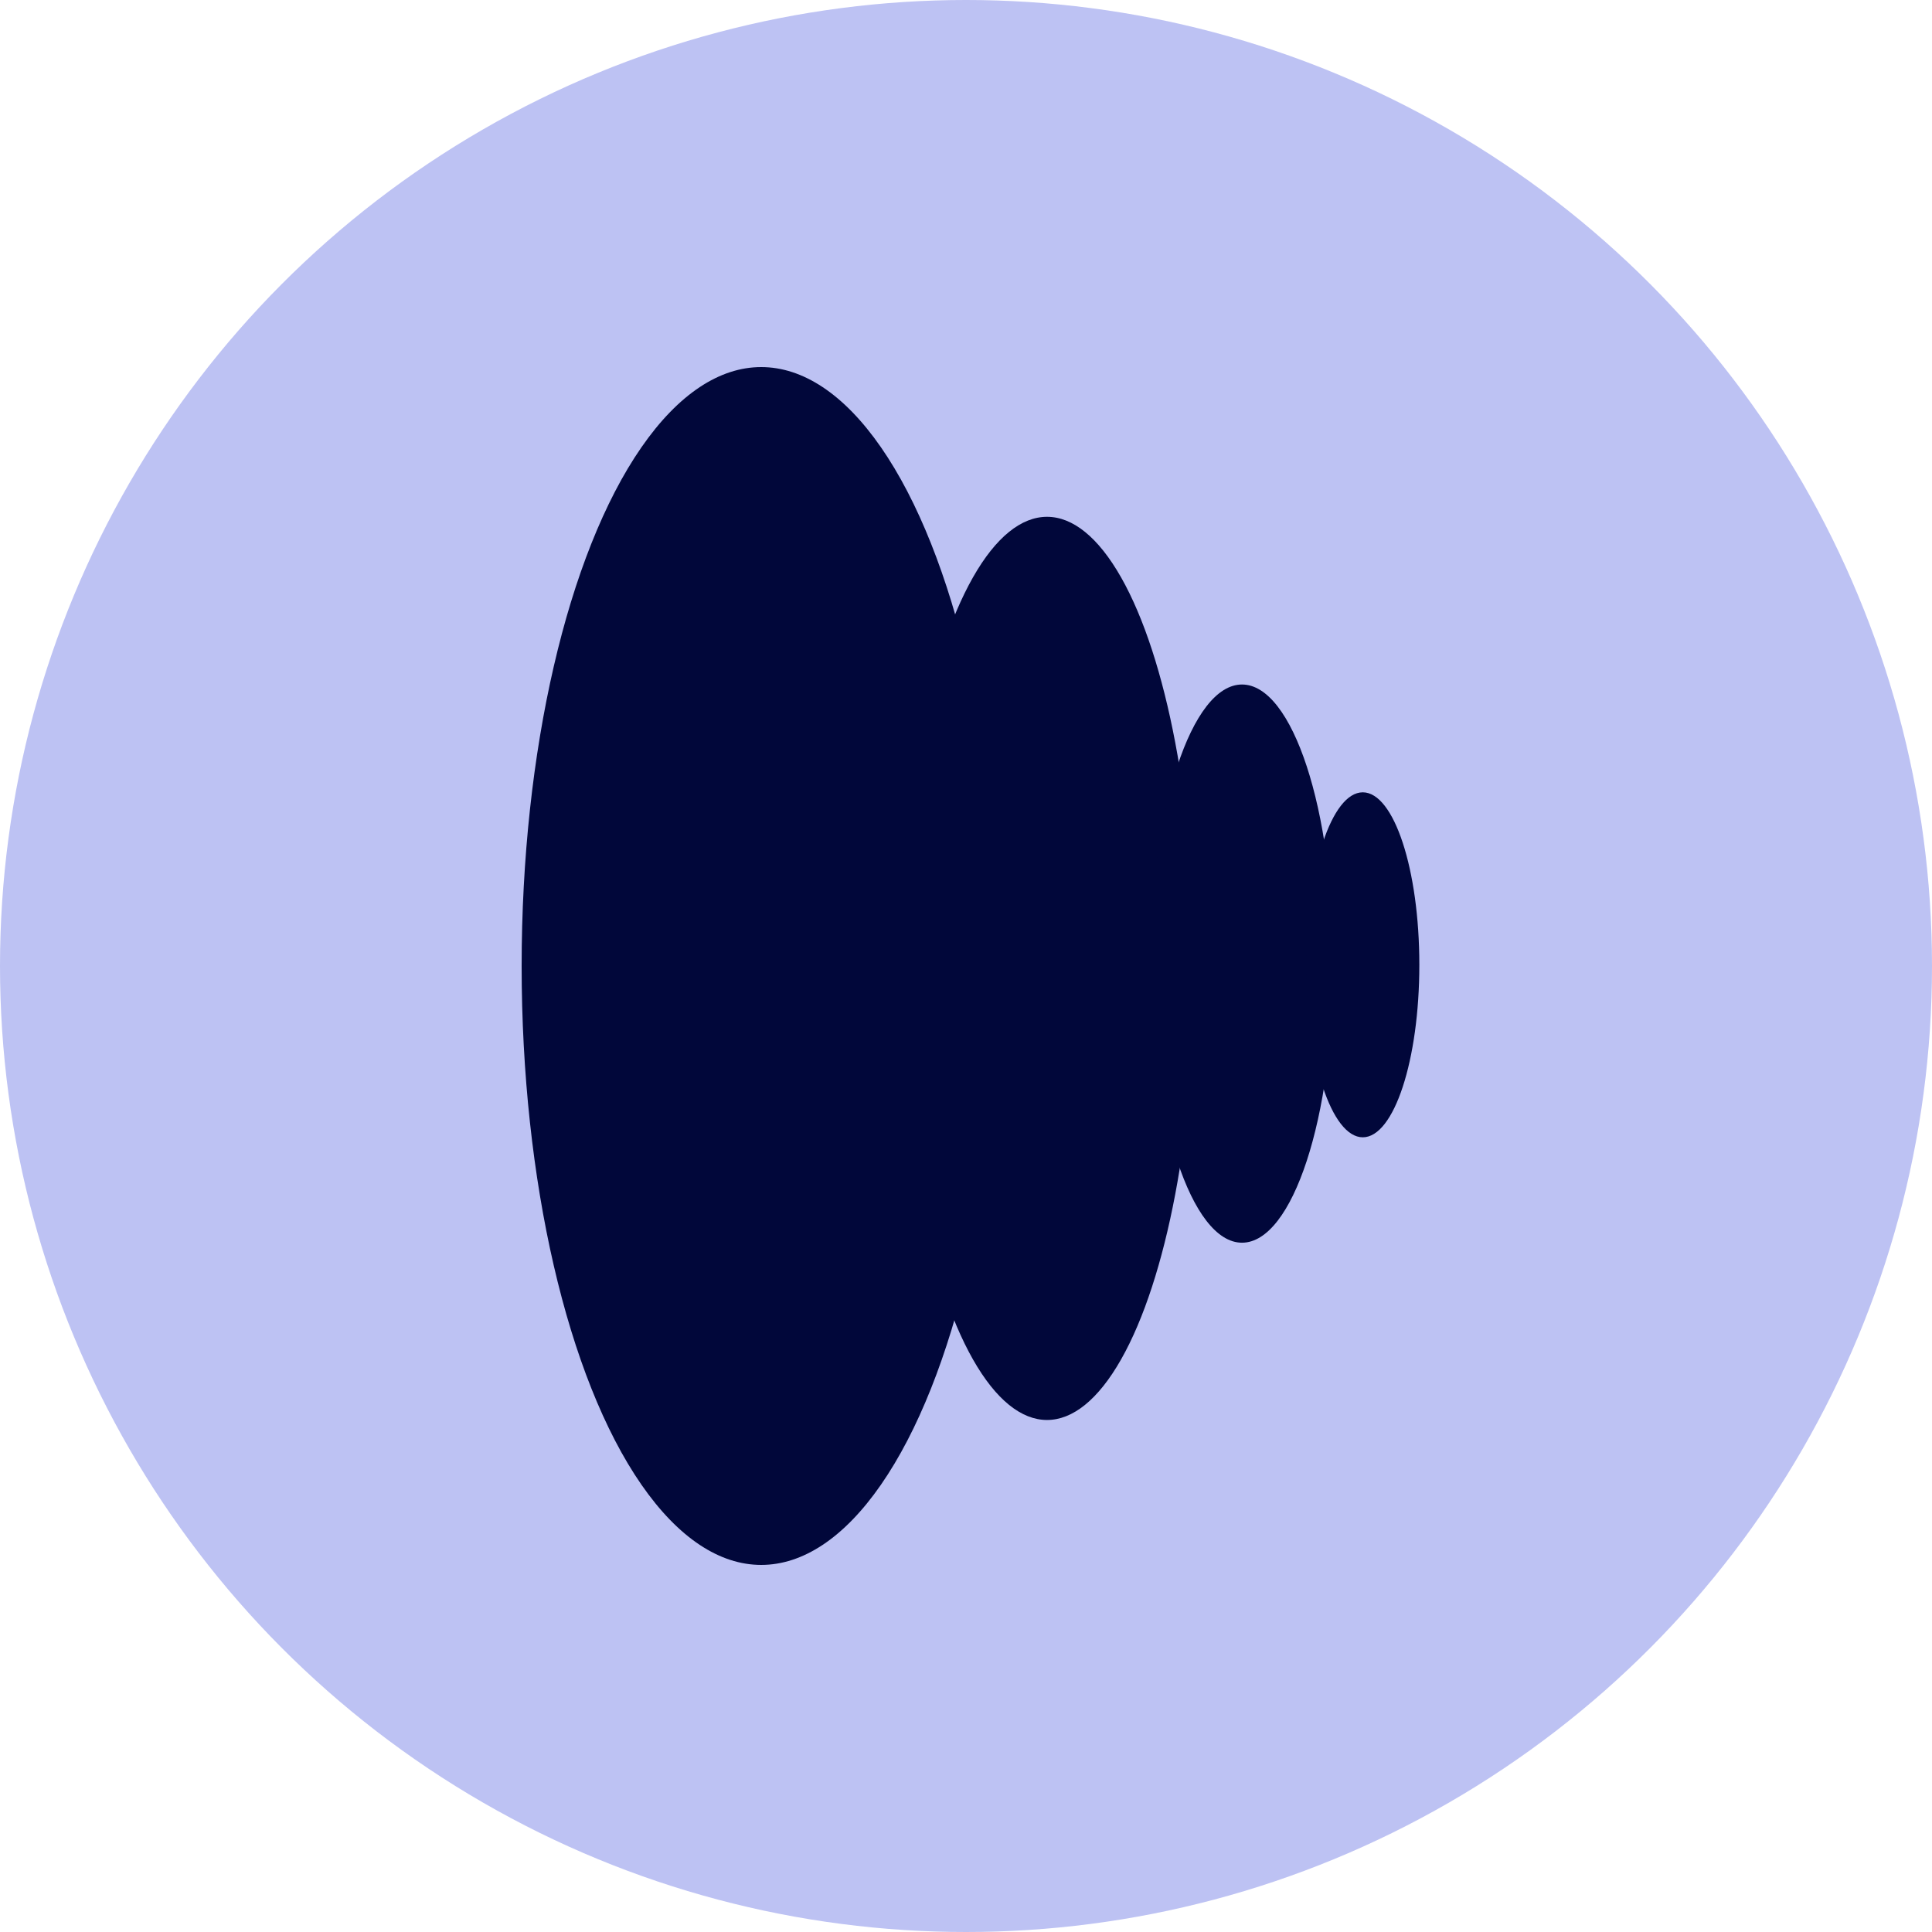 <svg width="400" height="400" viewBox="0 0 400 400" fill="none" xmlns="http://www.w3.org/2000/svg">
<circle cx="200" cy="200" r="200" fill="#BDC2F3"/>
<ellipse cx="157.6" cy="200" rx="49.6" ry="124" fill="#01073A"/>
<ellipse cx="216.775" cy="200.496" rx="30.654" ry="93.496" fill="#01073A"/>
<ellipse cx="257.146" cy="199.504" rx="18.945" ry="57.784" fill="#01073A"/>
<ellipse cx="282.149" cy="199.753" rx="11.709" ry="35.712" fill="#01073A"/>
</svg>
